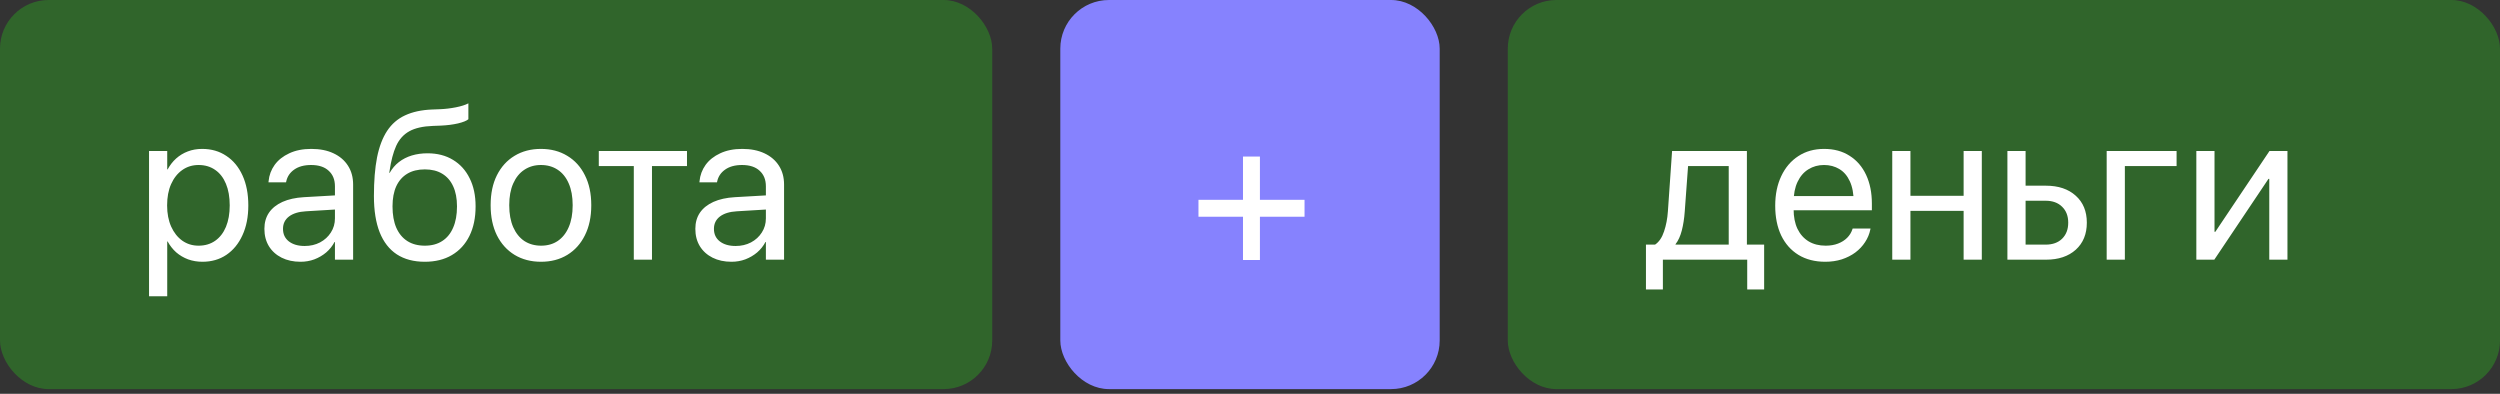<?xml version="1.0" encoding="UTF-8"?> <svg xmlns="http://www.w3.org/2000/svg" width="419" height="66" viewBox="0 0 419 66" fill="none"><rect x="0" y="0" width="419" height="66" fill="#333333" stroke="none"/><rect x="252.704" width="166.296" height="65.214" rx="8.152" fill="#30652B"></rect><rect width="166.296" height="65.214" rx="8.152" fill="#30652B"></rect><path d="M24.979 49.651V25.307H28.027V28.39H28.097C28.482 27.678 28.955 27.07 29.515 26.568C30.087 26.055 30.741 25.658 31.477 25.378C32.212 25.097 33.012 24.957 33.876 24.957C35.429 24.957 36.783 25.348 37.939 26.131C39.107 26.901 40.012 27.999 40.654 29.423C41.296 30.836 41.617 32.5 41.617 34.414V34.432C41.617 36.347 41.29 38.011 40.636 39.423C39.994 40.836 39.095 41.934 37.939 42.716C36.795 43.486 35.458 43.872 33.929 43.872C33.076 43.872 32.277 43.737 31.529 43.469C30.782 43.189 30.117 42.798 29.533 42.295C28.961 41.782 28.482 41.175 28.097 40.474H28.027V49.651H24.979ZM33.281 41.175C34.355 41.175 35.283 40.9 36.065 40.352C36.848 39.803 37.449 39.026 37.869 38.022C38.29 37.007 38.5 35.81 38.5 34.432V34.414C38.5 33.013 38.29 31.811 37.869 30.807C37.449 29.791 36.848 29.014 36.065 28.477C35.283 27.929 34.355 27.654 33.281 27.654C32.253 27.654 31.343 27.934 30.549 28.495C29.755 29.055 29.13 29.843 28.675 30.859C28.231 31.863 28.009 33.048 28.009 34.414V34.432C28.009 35.786 28.237 36.971 28.692 37.987C29.148 38.991 29.766 39.774 30.549 40.334C31.343 40.895 32.253 41.175 33.281 41.175ZM50.374 43.872C49.171 43.872 48.115 43.644 47.204 43.189C46.293 42.733 45.581 42.091 45.067 41.262C44.565 40.433 44.314 39.47 44.314 38.373V38.337C44.314 37.298 44.571 36.399 45.085 35.64C45.61 34.882 46.363 34.28 47.344 33.837C48.337 33.393 49.528 33.13 50.917 33.048L57.66 32.663V35.027L51.267 35.413C50.053 35.483 49.107 35.775 48.43 36.288C47.764 36.802 47.432 37.485 47.432 38.337V38.373C47.432 39.248 47.759 39.943 48.413 40.457C49.078 40.97 49.959 41.227 51.057 41.227C52.014 41.227 52.873 41.029 53.632 40.632C54.402 40.223 55.009 39.669 55.453 38.968C55.908 38.267 56.136 37.479 56.136 36.604V31.227C56.136 30.118 55.786 29.248 55.085 28.617C54.396 27.975 53.416 27.654 52.143 27.654C50.975 27.654 50.029 27.911 49.306 28.425C48.593 28.927 48.15 29.587 47.975 30.404L47.94 30.561H44.997L45.015 30.369C45.108 29.365 45.447 28.454 46.031 27.637C46.626 26.819 47.443 26.171 48.483 25.693C49.522 25.202 50.753 24.957 52.178 24.957C53.614 24.957 54.852 25.202 55.891 25.693C56.941 26.183 57.753 26.878 58.325 27.777C58.897 28.664 59.183 29.715 59.183 30.929V43.522H56.136V40.562H56.066C55.716 41.227 55.249 41.811 54.665 42.313C54.081 42.803 53.421 43.189 52.686 43.469C51.962 43.737 51.191 43.872 50.374 43.872ZM71.198 43.872C69.341 43.872 67.777 43.457 66.504 42.628C65.243 41.799 64.286 40.568 63.632 38.933C62.99 37.298 62.669 35.279 62.669 32.873V32.838C62.669 30.328 62.844 28.174 63.194 26.376C63.556 24.578 64.116 23.101 64.875 21.945C65.646 20.777 66.65 19.907 67.888 19.335C69.137 18.752 70.643 18.425 72.406 18.355L73.754 18.302C74.63 18.267 75.512 18.162 76.399 17.987C77.286 17.812 77.987 17.59 78.501 17.321V19.983C78.209 20.24 77.631 20.474 76.767 20.684C75.903 20.882 74.945 21.005 73.895 21.052L72.546 21.104C70.888 21.163 69.575 21.46 68.606 21.997C67.636 22.534 66.901 23.352 66.399 24.449C65.909 25.535 65.535 26.959 65.278 28.723L65.243 28.968H65.313C65.722 28.244 66.235 27.643 66.854 27.164C67.485 26.674 68.203 26.306 69.008 26.061C69.826 25.815 70.707 25.693 71.653 25.693C73.299 25.693 74.724 26.061 75.926 26.796C77.129 27.52 78.057 28.547 78.711 29.878C79.376 31.198 79.709 32.762 79.709 34.572V34.607C79.709 36.51 79.365 38.157 78.676 39.546C77.987 40.935 77.006 42.004 75.734 42.751C74.473 43.498 72.961 43.872 71.198 43.872ZM71.198 41.175C72.342 41.175 73.311 40.918 74.105 40.404C74.91 39.89 75.523 39.143 75.944 38.162C76.376 37.182 76.592 35.996 76.592 34.607V34.572C76.592 33.253 76.376 32.132 75.944 31.209C75.523 30.287 74.91 29.587 74.105 29.108C73.311 28.629 72.342 28.39 71.198 28.39C70.053 28.39 69.078 28.629 68.273 29.108C67.467 29.587 66.848 30.287 66.416 31.209C65.996 32.132 65.786 33.253 65.786 34.572V34.607C65.786 35.996 65.996 37.182 66.416 38.162C66.848 39.143 67.467 39.89 68.273 40.404C69.078 40.918 70.053 41.175 71.198 41.175ZM90.673 43.872C88.991 43.872 87.514 43.486 86.242 42.716C84.981 41.945 83.994 40.854 83.282 39.441C82.581 38.016 82.231 36.341 82.231 34.414V34.379C82.231 32.441 82.581 30.772 83.282 29.371C83.994 27.958 84.981 26.872 86.242 26.113C87.514 25.342 88.986 24.957 90.655 24.957C92.336 24.957 93.808 25.342 95.069 26.113C96.341 26.872 97.328 27.958 98.028 29.371C98.74 30.772 99.097 32.441 99.097 34.379V34.414C99.097 36.353 98.74 38.028 98.028 39.441C97.328 40.854 96.347 41.945 95.086 42.716C93.825 43.486 92.354 43.872 90.673 43.872ZM90.69 41.175C91.764 41.175 92.692 40.912 93.475 40.387C94.269 39.849 94.882 39.079 95.314 38.075C95.757 37.059 95.979 35.839 95.979 34.414V34.379C95.979 32.955 95.757 31.741 95.314 30.737C94.882 29.733 94.263 28.968 93.457 28.442C92.663 27.917 91.729 27.654 90.655 27.654C89.604 27.654 88.676 27.923 87.87 28.46C87.076 28.985 86.458 29.75 86.014 30.754C85.57 31.747 85.349 32.955 85.349 34.379V34.414C85.349 35.839 85.57 37.059 86.014 38.075C86.458 39.079 87.076 39.849 87.87 40.387C88.676 40.912 89.616 41.175 90.69 41.175ZM115.139 25.307V27.829H109.272V43.522H106.225V27.829H100.358V25.307H115.139ZM122.6 43.872C121.397 43.872 120.341 43.644 119.43 43.189C118.519 42.733 117.807 42.091 117.293 41.262C116.791 40.433 116.54 39.47 116.54 38.373V38.337C116.54 37.298 116.797 36.399 117.311 35.64C117.836 34.882 118.589 34.28 119.57 33.837C120.562 33.393 121.753 33.13 123.143 33.048L129.885 32.663V35.027L123.493 35.413C122.279 35.483 121.333 35.775 120.656 36.288C119.99 36.802 119.657 37.485 119.657 38.337V38.373C119.657 39.248 119.984 39.943 120.638 40.457C121.304 40.97 122.185 41.227 123.283 41.227C124.24 41.227 125.098 41.029 125.857 40.632C126.628 40.223 127.235 39.669 127.679 38.968C128.134 38.267 128.362 37.479 128.362 36.604V31.227C128.362 30.118 128.011 29.248 127.311 28.617C126.622 27.975 125.641 27.654 124.369 27.654C123.201 27.654 122.255 27.911 121.531 28.425C120.819 28.927 120.376 29.587 120.2 30.404L120.165 30.561H117.223L117.241 30.369C117.334 29.365 117.673 28.454 118.256 27.637C118.852 26.819 119.669 26.171 120.708 25.693C121.747 25.202 122.979 24.957 124.404 24.957C125.84 24.957 127.077 25.202 128.117 25.693C129.167 26.183 129.979 26.878 130.551 27.777C131.123 28.664 131.409 29.715 131.409 30.929V43.522H128.362V40.562H128.292C127.941 41.227 127.474 41.811 126.891 42.313C126.307 42.803 125.647 43.189 124.912 43.469C124.188 43.737 123.417 43.872 122.6 43.872Z" fill="white"></path><path d="M278.699 48.513H275.862V40.999H277.386C278.051 40.556 278.553 39.82 278.892 38.793C279.242 37.765 279.458 36.639 279.54 35.413L280.24 25.307H292.78V40.999H295.67V48.513H292.833V43.522H278.699V48.513ZM289.733 40.999V27.829H282.92L282.36 35.483C282.278 36.627 282.114 37.678 281.869 38.635C281.624 39.581 281.274 40.346 280.818 40.929V40.999H289.733ZM305.915 43.872C304.176 43.872 302.675 43.486 301.414 42.716C300.165 41.945 299.202 40.859 298.525 39.458C297.859 38.046 297.526 36.388 297.526 34.484V34.467C297.526 32.587 297.865 30.935 298.542 29.511C299.219 28.075 300.171 26.959 301.397 26.166C302.623 25.36 304.065 24.957 305.723 24.957C307.381 24.957 308.805 25.342 309.996 26.113C311.199 26.872 312.121 27.94 312.763 29.318C313.405 30.696 313.726 32.295 313.726 34.117V35.238H299.05V32.856H312.22L310.679 35.062V33.889C310.679 32.476 310.463 31.309 310.031 30.386C309.611 29.464 309.027 28.781 308.28 28.337C307.532 27.882 306.674 27.654 305.705 27.654C304.736 27.654 303.866 27.894 303.096 28.372C302.325 28.839 301.718 29.54 301.274 30.474C300.831 31.396 300.609 32.535 300.609 33.889V35.062C300.609 36.347 300.825 37.444 301.257 38.355C301.7 39.266 302.325 39.966 303.131 40.457C303.936 40.935 304.888 41.175 305.985 41.175C306.756 41.175 307.445 41.058 308.052 40.824C308.659 40.591 309.167 40.27 309.576 39.861C309.984 39.453 310.276 38.986 310.451 38.46L310.504 38.303H313.499L313.464 38.478C313.312 39.225 313.02 39.925 312.588 40.579C312.168 41.233 311.625 41.811 310.959 42.313C310.294 42.803 309.535 43.189 308.682 43.469C307.83 43.737 306.908 43.872 305.915 43.872ZM329.103 43.522V35.343H320.189V43.522H317.141V25.307H320.189V32.821H329.103V25.307H332.151V43.522H329.103ZM336.441 43.522V25.307H339.489V31.122H342.904C344.994 31.122 346.658 31.682 347.895 32.803C349.133 33.912 349.752 35.413 349.752 37.304V37.339C349.752 39.231 349.133 40.737 347.895 41.858C346.658 42.967 344.994 43.522 342.904 43.522H336.441ZM342.851 33.644H339.489V40.999H342.851C344.019 40.999 344.941 40.667 345.618 40.001C346.296 39.324 346.634 38.437 346.634 37.339V37.304C346.634 36.195 346.29 35.308 345.601 34.642C344.924 33.977 344.007 33.644 342.851 33.644ZM364.796 27.829H356.127V43.522H353.079V25.307H364.796V27.829ZM368.106 43.522V25.307H371.153V38.845H372.624L370.54 39.966L380.365 25.307H383.378V43.522H380.33V29.983H378.859L380.943 28.863L371.118 43.522H368.106Z" fill="white"></path><rect x="177.708" width="63.584" height="65.214" rx="8.152" fill="#8682FE"></rect><path d="M200.864 36.325V33.488H218.64V36.325H200.864ZM208.325 43.576V26.238H211.162V43.576H208.325Z" fill="white"></path></svg> 